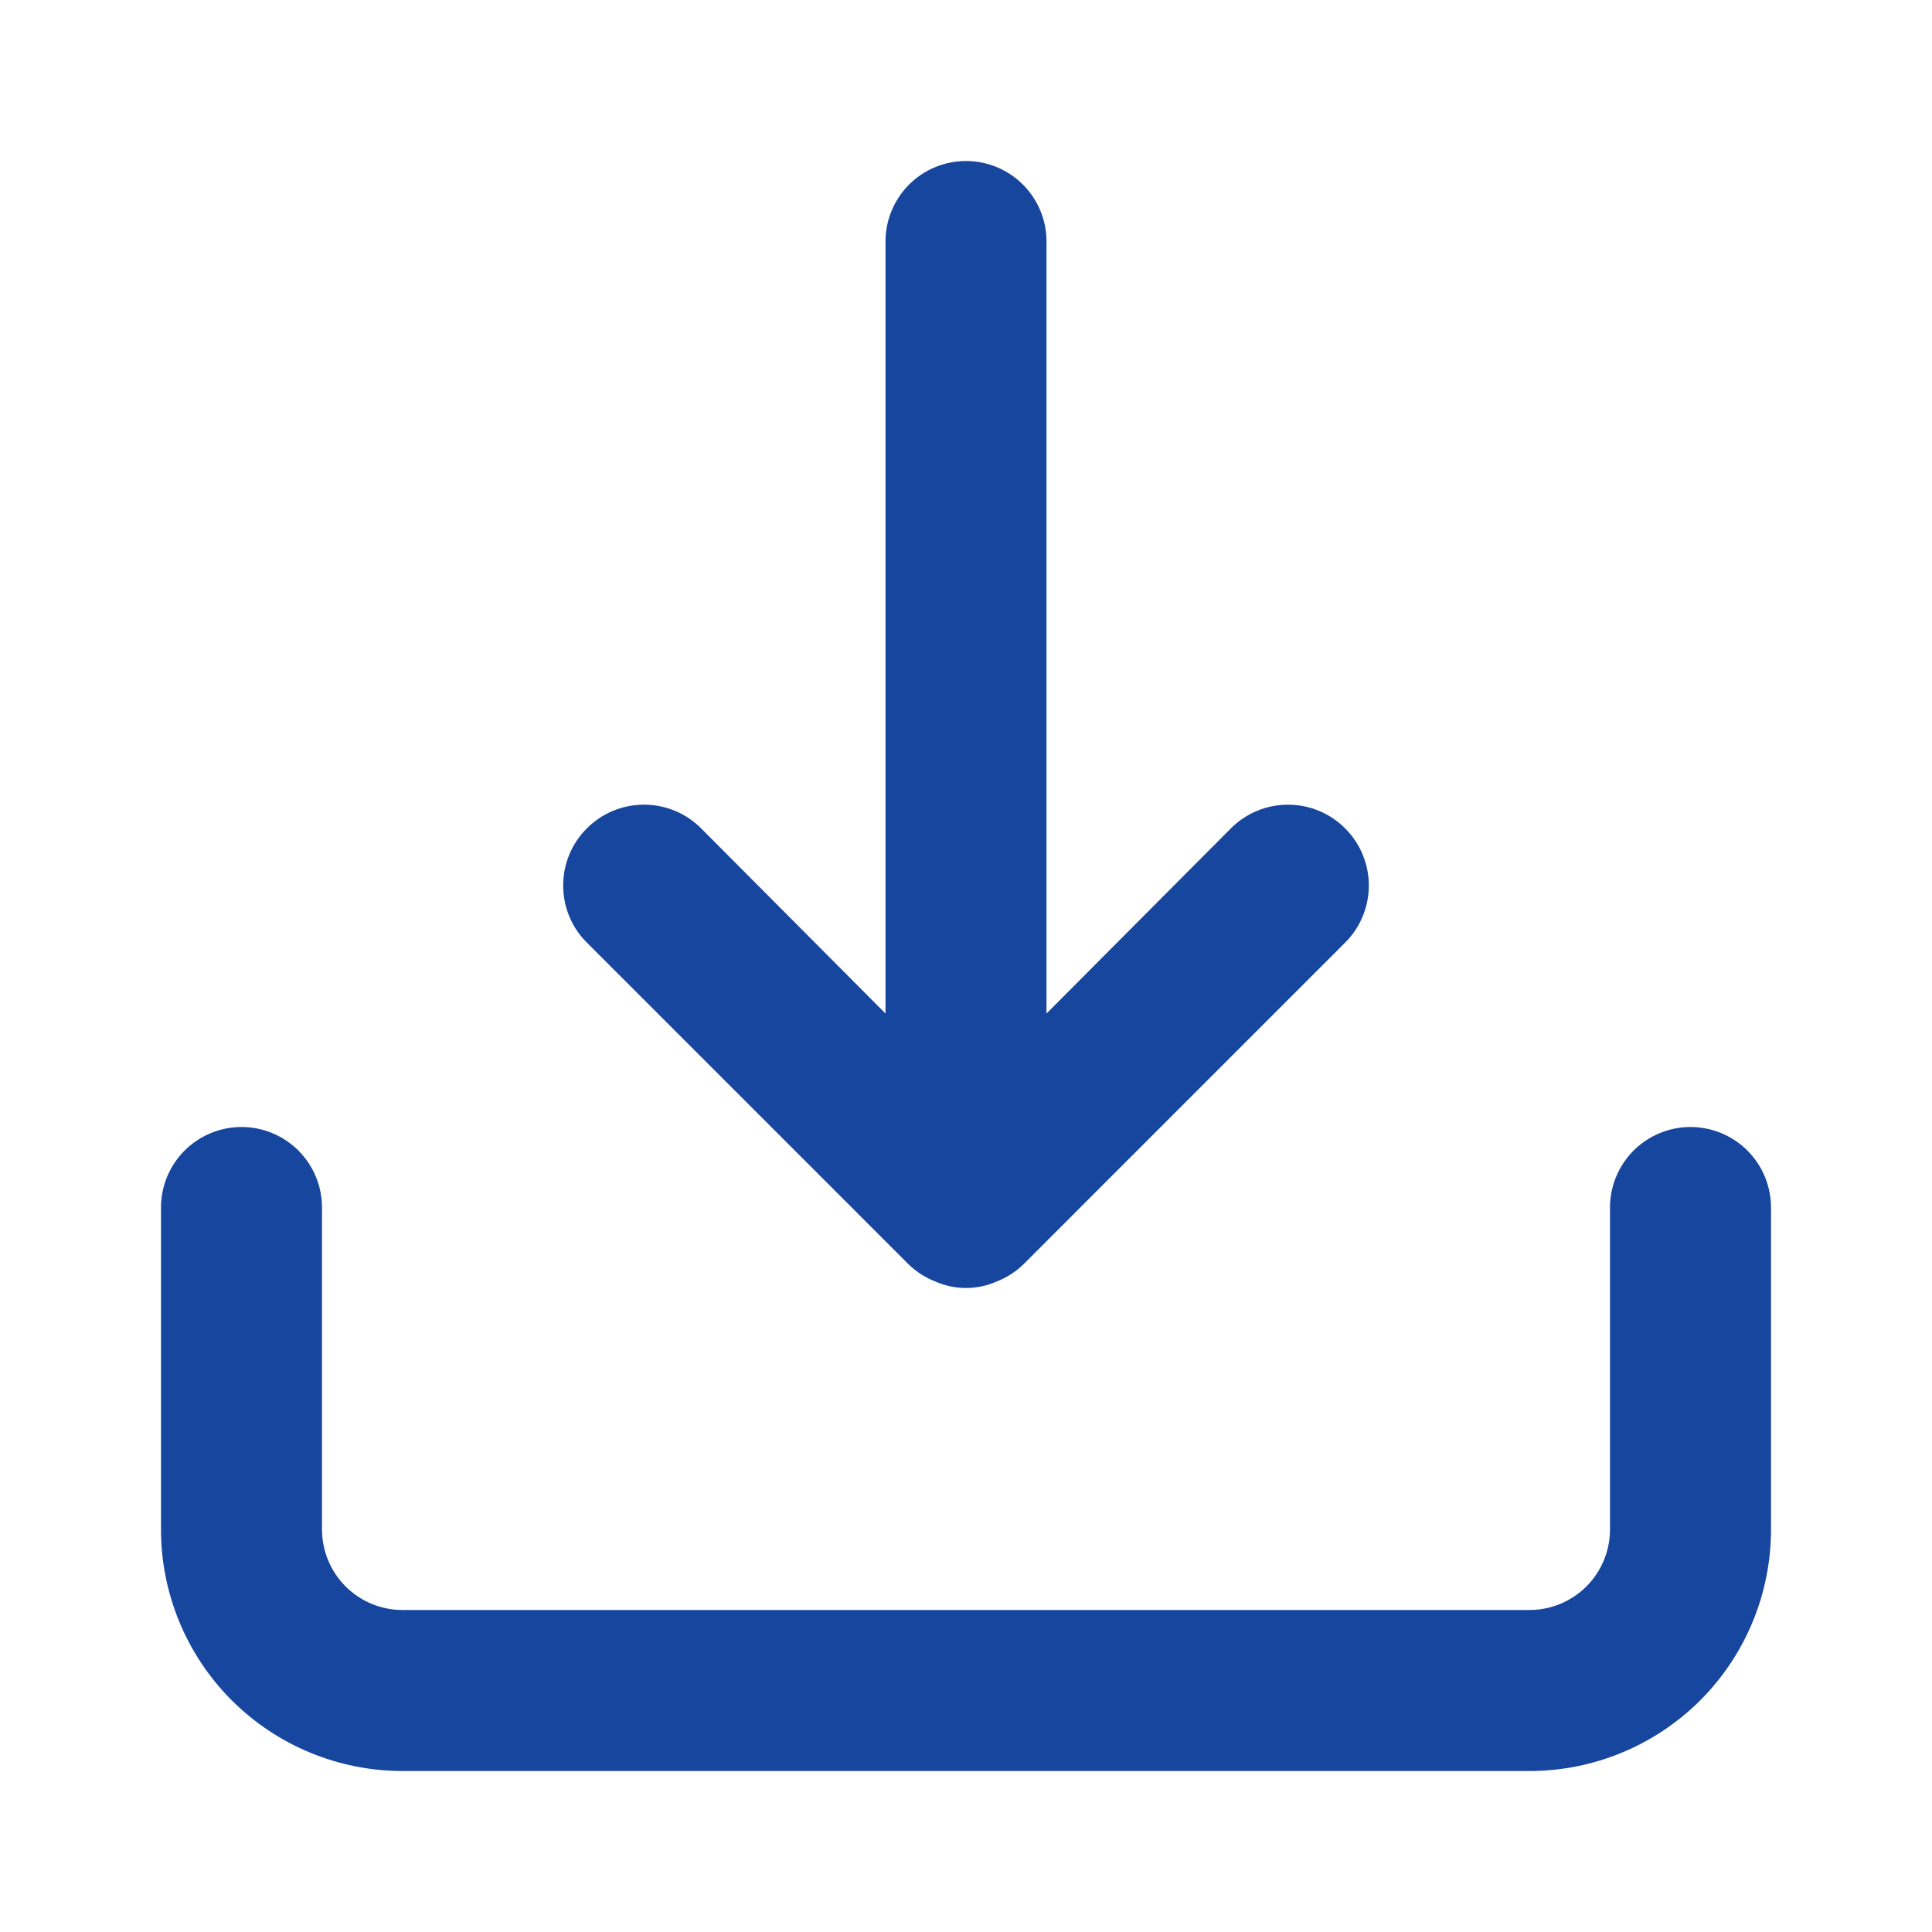 <svg width="30" height="30" viewBox="0 0 30 30" fill="none" xmlns="http://www.w3.org/2000/svg">
<path d="M26.25 17.5C25.919 17.5 25.601 17.632 25.366 17.866C25.132 18.101 25 18.419 25 18.75V23.75C25 24.081 24.868 24.399 24.634 24.634C24.399 24.868 24.081 25 23.75 25H6.25C5.918 25 5.601 24.868 5.366 24.634C5.132 24.399 5 24.081 5 23.75V18.75C5 18.419 4.868 18.101 4.634 17.866C4.399 17.632 4.082 17.5 3.75 17.5C3.418 17.5 3.101 17.632 2.866 17.866C2.632 18.101 2.5 18.419 2.5 18.75V23.75C2.5 24.745 2.895 25.698 3.598 26.402C4.302 27.105 5.255 27.5 6.25 27.5H23.75C24.745 27.5 25.698 27.105 26.402 26.402C27.105 25.698 27.5 24.745 27.5 23.75V18.75C27.5 18.419 27.368 18.101 27.134 17.866C26.899 17.632 26.581 17.5 26.25 17.5ZM14.113 19.637C14.231 19.751 14.372 19.84 14.525 19.9C14.675 19.966 14.836 20 15 20C15.164 20 15.325 19.966 15.475 19.9C15.628 19.84 15.769 19.751 15.887 19.637L20.887 14.637C21.123 14.402 21.255 14.083 21.255 13.75C21.255 13.417 21.123 13.098 20.887 12.863C20.652 12.627 20.333 12.495 20 12.495C19.667 12.495 19.348 12.627 19.113 12.863L16.25 15.738V3.75C16.25 3.418 16.118 3.101 15.884 2.866C15.649 2.632 15.332 2.5 15 2.5C14.668 2.5 14.351 2.632 14.116 2.866C13.882 3.101 13.75 3.418 13.75 3.75V15.738L10.887 12.863C10.771 12.746 10.633 12.653 10.48 12.59C10.328 12.527 10.165 12.495 10 12.495C9.835 12.495 9.672 12.527 9.52 12.59C9.367 12.653 9.229 12.746 9.113 12.863C8.996 12.979 8.903 13.117 8.84 13.27C8.777 13.422 8.745 13.585 8.745 13.75C8.745 13.915 8.777 14.078 8.84 14.23C8.903 14.383 8.996 14.521 9.113 14.637L14.113 19.637Z" fill="#16469d"/>
</svg>
